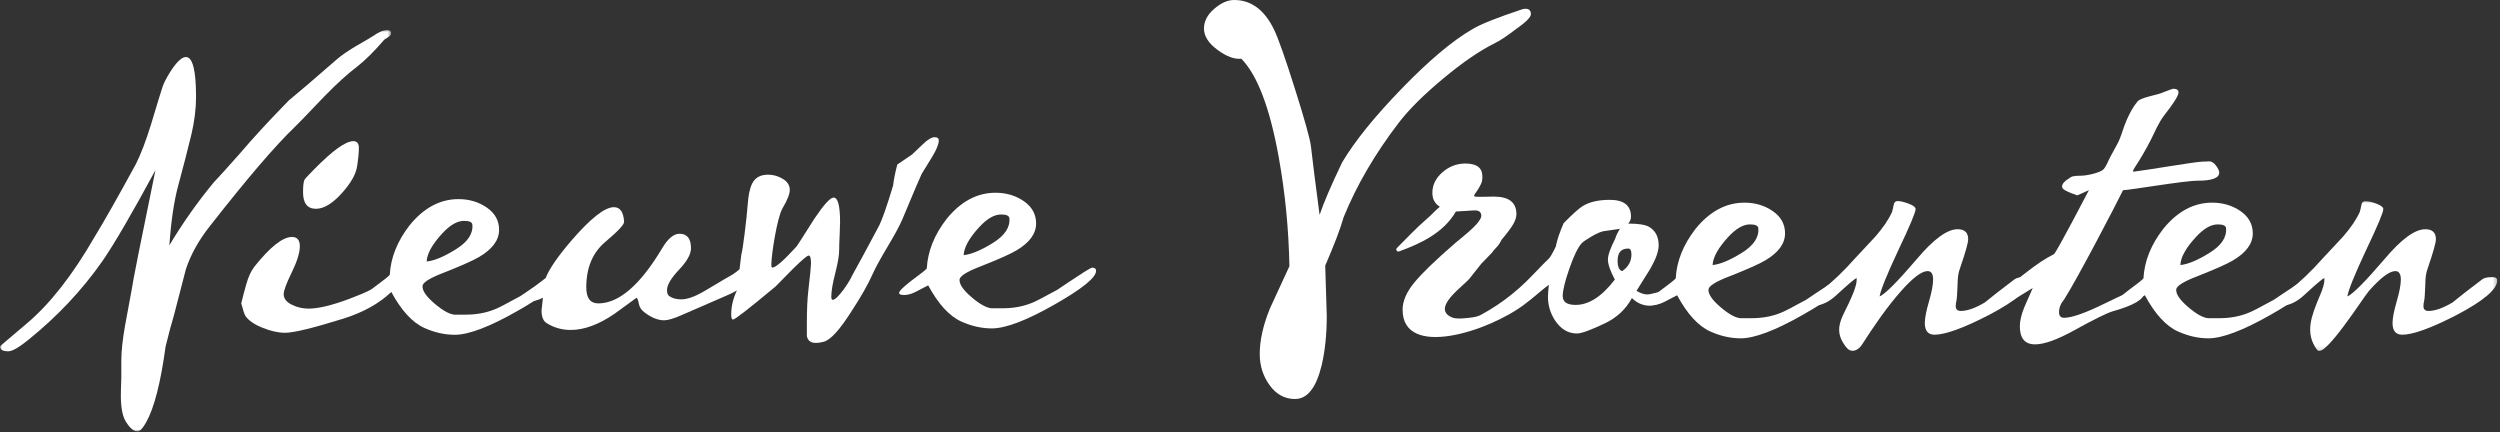 
<svg width="648px" height="112px" viewBox="0 0 648 112" version="1.1" xmlns="http://www.w3.org/2000/svg" xmlns:xlink="http://www.w3.org/1999/xlink">
    <rect x="0" y="0" width="648" height="112" fill="#333333" stroke="none"/>
    <defs>
        <polygon id="path-pv03bj_fa7-1" points="0 0 101.39 0 101.39 104.031 0 104.031"></polygon>
        <polygon id="path-pv03bj_fa7-3" points="-1.13686838e-13 0 57.75 0 57.75 38.876 -1.13686838e-13 38.876"></polygon>
    </defs>
    <g id="Page-1" stroke="none" stroke-width="1" fill="none" fill-rule="evenodd">
        <g id="Group-31">
            <path d="M362.644,65.166 C362.098,65.364 361.665,64.688 362.078,64.28 C364.572,61.807 367.006,59.18 369.621,56.919 C370.537,56.127 371.135,55.573 371.411,55.252 C371.686,54.937 372.281,54.381 373.203,53.584 C371.915,52.791 371.273,51.6 371.273,50.01 C371.273,47.947 372.143,46.16 373.892,44.647 C375.637,43.14 377.614,42.384 379.819,42.384 C382.757,42.384 384.23,43.497 384.23,45.72 C384.23,46.517 384.136,47.112 383.956,47.507 C383.495,48.515 382.891,49.48 382.242,50.372 C382.147,50.501 382.049,50.668 382.123,50.81 C382.191,50.944 382.368,50.969 382.518,50.978 C384.015,51.066 385.484,50.963 386.988,50.963 L387.263,50.963 C391.123,50.963 393.053,52.475 393.053,55.491 C393.053,56.288 392.777,57.159 392.226,58.113 C391.674,59.065 390.663,60.417 389.193,62.164 C388.823,62.961 388.367,63.635 387.815,64.189 C387.263,64.748 386.893,65.184 386.712,65.5 L383.955,68.36 C383.955,68.36 380.922,72.172 380.921,72.173 C379.368,74.126 371.332,79.539 375.885,82.051 C376.922,82.622 378.174,82.617 379.354,82.51 C380.794,82.38 382.587,82.289 383.87,81.602 C385.271,80.85 386.635,80.022 387.96,79.142 C390.648,77.357 393.172,75.326 395.49,73.081 C398.66,70.012 401.475,66.519 405.123,64.038 C405.562,64.925 405.433,65.977 405.273,66.954 C404.863,69.456 404.314,71.934 403.63,74.375 C403.224,75.825 403.768,72.133 402.476,72.847 C400.897,73.721 398.315,76.472 395.307,78.774 C385.939,85.943 363.552,93.115 363.553,80.275 C363.553,78.052 364.561,75.71 366.586,73.246 C368.606,70.784 372.19,67.329 377.337,62.878 C380.094,60.656 381.887,59.065 382.714,58.113 C383.541,57.159 383.955,56.444 383.955,55.967 C383.955,55.015 383.403,54.538 382.3,54.538 L382.025,54.538 L378.165,54.776 L377.375,54.822 C374.144,60.384 368.215,63.138 362.644,65.166" id="Fill-1" fill="#ffffff"></path>
            <g id="Group-5" transform="translate(0, 7.788)">
                <mask id="mask-pv03bj_fa7-2" fill="white">
                    <use xlink:href="#path-pv03bj_fa7-1"></use>
                </mask>
                <g id="Clip-4"></g>
                <path d="M101.39,0.834 C101.39,1.183 101.11,1.53 100.553,1.877 C99.994,2.227 99.675,2.435 99.597,2.504 C96.966,5.565 94.575,7.93 92.423,9.599 C90.032,11.409 87.241,13.947 84.053,17.216 C79.349,22.156 76.76,24.834 76.282,25.251 C71.338,29.982 64.045,38.502 54.402,50.815 C51.533,54.433 49.458,58.155 48.185,61.98 C48.104,62.329 47.068,66.329 45.076,73.98 C44.517,75.79 43.8,78.467 42.923,82.015 C41.648,91.406 39.974,97.943 37.902,101.631 C37.024,103.231 36.267,104.031 35.63,104.031 C34.673,104.031 33.676,103.196 32.641,101.527 C31.763,100.135 31.326,97.875 31.326,94.745 C31.326,93.77 31.365,92.274 31.446,90.258 L31.446,85.667 C31.446,83.301 31.763,80.309 32.402,76.693 C33.437,71.198 33.995,68.172 34.076,67.615 C34.394,65.319 36.467,54.885 40.293,36.312 C34.155,47.651 29.572,55.511 26.543,59.894 C21.283,67.406 14.905,74.188 7.413,80.241 C4.942,82.257 3.189,83.267 2.153,83.267 C0.717,83.267 -0,82.849 -0,82.015 C-0,81.944 2.272,79.996 6.816,76.171 C12.872,71.094 18.772,63.581 24.511,53.633 C27.061,49.459 30.648,43.13 35.272,34.642 C36.545,32.069 37.822,28.73 39.097,24.625 C40.85,18.782 41.887,15.408 42.206,14.503 C42.685,13.251 43.481,11.791 44.597,10.121 C46.033,8.034 47.228,6.99 48.185,6.99 C49.937,6.99 50.815,10.434 50.815,17.321 C50.815,20.383 50.414,23.617 49.619,27.025 C48.662,30.99 47.506,35.477 46.152,40.485 C45.115,44.312 44.359,49.425 43.88,55.824 C47.387,49.98 51.212,44.555 55.358,39.546 C56.871,37.947 59.104,35.477 62.054,32.138 C65.48,28.104 69.745,23.477 74.847,18.26 C77.636,15.964 81.782,12.417 87.282,7.617 C88.397,6.643 89.991,5.53 92.064,4.278 C94.854,2.678 96.447,1.739 96.847,1.46 C98.202,0.487 99.397,0 100.434,0 C101.071,0 101.39,0.278 101.39,0.834" id="Fill-3" fill="#ffffff" mask="url(#mask-pv03bj_fa7-2)"></path>
            </g>
            <path d="M93.02,38.361 C93.02,39.613 92.86,41.231 92.541,43.213 C92.222,45.195 90.947,47.439 88.715,49.944 C86.244,52.727 83.972,54.117 81.901,54.117 C79.668,54.117 78.552,52.693 78.552,49.839 C78.552,48.24 78.672,47.162 78.912,46.605 C79.07,46.327 79.907,45.423 81.422,43.891 C86.205,39.023 89.592,36.588 91.585,36.588 C92.541,36.588 93.02,37.179 93.02,38.361 M103.183,72.587 C103.183,73.561 102.543,74.639 101.27,75.821 C98.162,78.743 94.055,81.004 88.955,82.604 C81.142,85.039 76.121,86.256 73.89,86.256 C72.135,86.256 70.183,85.822 68.031,84.951 C65.879,84.082 64.403,83.057 63.607,81.873 C63.369,81.526 63.009,80.448 62.531,78.638 C62.931,76.969 63.369,75.299 63.846,73.63 C64.403,71.683 65.121,70.152 65.999,69.039 C70.064,63.962 73.292,61.422 75.683,61.422 C77.038,61.422 77.715,62.222 77.715,63.821 C77.715,65.491 77.017,67.752 75.624,70.604 C74.228,73.457 73.531,75.335 73.531,76.238 C73.531,77.422 74.288,78.361 75.803,79.056 C77.077,79.682 78.472,79.995 79.988,79.995 C82.457,79.995 85.906,79.178 90.33,77.543 C94.753,75.909 97.961,74.326 99.955,72.795 C100.912,72.03 101.628,71.647 102.107,71.647 C102.825,71.647 103.183,71.96 103.183,72.587" id="Fill-6" fill="#ffffff"></path>
            <path d="M122.431,58.186 C122.351,57.56 121.633,57.247 120.279,57.247 C118.525,57.247 116.651,58.326 114.66,60.481 C112.029,63.335 110.673,65.769 110.594,67.786 C112.585,67.577 115.118,66.518 118.187,64.603 C121.254,62.691 122.67,60.552 122.431,58.186 M144.91,71.855 C144.91,73.595 141.301,76.517 134.088,80.62 C126.873,84.726 121.475,86.776 117.888,86.776 C115.257,86.776 112.627,86.186 109.996,85.002 C106.888,83.612 104.018,80.481 101.388,75.612 C100.431,76.099 99.394,76.639 98.279,77.229 C97.164,77.821 96.127,78.116 95.17,78.116 C94.294,78.116 93.856,77.943 93.856,77.594 C93.856,77.108 94.892,76.065 96.964,74.464 C99.434,72.656 100.79,71.578 101.029,71.229 C101.268,66.778 102.982,62.5 106.17,58.395 C109.836,53.874 114.062,51.612 118.844,51.612 C121.633,51.612 124.084,52.346 126.198,53.811 C128.308,55.277 129.366,57.196 129.366,59.57 C129.366,62.225 127.651,64.562 124.225,66.586 C122.709,67.494 119.562,68.89 114.779,70.774 C111.351,72.102 109.597,73.218 109.518,74.125 C109.438,75.311 110.454,76.813 112.567,78.628 C114.678,80.444 116.411,81.421 117.768,81.56 L120.638,81.56 C123.427,81.56 125.938,81.108 128.17,80.203 C128.966,79.926 131.199,78.778 134.866,76.759 C136.379,75.716 138.692,74.187 141.8,72.168 C142.915,71.474 143.594,71.091 143.833,71.02 C144.55,71.02 144.91,71.299 144.91,71.855" id="Fill-8" fill="#ffffff"></path>
            <path d="M194.965,72.513 C194.965,73.139 190.709,75.617 187.96,76.769 C187.185,77.095 183.088,78.883 176.711,81.664 C174.638,82.57 173.125,83.021 172.168,83.021 C170.572,83.021 168.899,82.361 167.147,81.038 C166.269,80.412 165.751,79.648 165.592,78.743 C165.432,77.84 165.234,77.318 164.994,77.178 C163.081,78.57 161.168,79.961 159.255,81.351 C155.191,84.135 151.403,85.525 147.897,85.525 C145.664,85.525 143.593,84.935 141.68,83.751 C140.802,83.196 140.364,82.082 140.364,80.412 C140.364,80.553 140.484,79.473 140.723,77.178 C139.366,77.874 137.934,78.221 136.419,78.221 C135.462,78.221 134.984,78.013 134.984,77.595 C134.984,77.456 135.503,76.865 136.538,75.821 C137.895,74.778 139.527,73.526 141.441,72.065 C142.317,69.769 144.508,66.571 148.016,62.465 C153.038,56.622 156.744,53.7 159.136,53.7 C160.73,53.7 161.606,54.952 161.766,57.456 C161.845,58.153 160.231,59.892 156.924,62.674 C153.615,65.457 151.962,69.388 151.962,74.465 C151.962,77.248 152.997,78.638 155.07,78.638 C160.41,78.638 165.91,73.909 171.57,64.448 C173.083,61.875 174.599,60.587 176.113,60.587 C178.106,60.587 179.103,61.839 179.103,64.343 C179.103,65.874 178.066,67.734 175.994,69.926 C173.92,72.117 172.886,73.874 172.886,75.195 C172.886,75.961 173.083,76.483 173.484,76.76 C174.279,77.318 175.316,77.595 176.592,77.595 C178.027,77.595 179.839,76.987 182.032,75.769 C184.224,74.553 191.693,69.853 192.57,69.853 C193.528,69.853 194.965,71.957 194.965,72.513" id="Fill-10" fill="#ffffff"></path>
            <path d="M243.334,36.394 C243.334,37.369 242.736,38.83 241.541,40.777 C240.662,42.237 239.786,43.664 238.91,45.055 C238.671,45.472 236.997,49.403 233.889,56.846 C233.171,58.515 231.896,60.881 230.063,63.941 C228.228,67.003 226.953,69.333 226.236,70.932 C225.041,73.645 223.206,76.88 220.736,80.637 C217.706,85.436 215.314,88.079 213.563,88.567 C212.846,88.775 212.128,88.88 211.41,88.88 C210.135,88.88 209.378,88.288 209.139,87.106 L209.139,83.976 C209.139,80.428 209.259,77.61 209.497,75.523 C209.976,71.35 210.215,68.95 210.215,68.324 C210.215,66.933 210.015,66.237 209.617,66.237 C209.217,66.237 207.823,67.42 205.433,69.785 C202.563,72.706 201.087,74.203 201.009,74.271 C194.152,79.976 190.487,82.828 190.009,82.828 C189.688,82.828 189.53,82.376 189.53,81.471 C189.53,79.384 190.048,77.263 191.084,75.106 C189.25,76.22 187.658,76.775 186.302,76.775 C185.426,76.775 184.987,76.567 184.987,76.149 C184.987,75.664 185.943,74.584 187.856,72.915 C189.13,71.872 190.406,70.828 191.683,69.785 L192.16,65.924 C192.479,65.298 193.572,56.39 193.772,53.364 C193.971,50.338 194.469,48.235 195.267,47.051 C196.063,45.869 197.339,45.277 199.093,45.277 C200.447,45.277 201.724,45.643 202.919,46.373 C204.114,47.103 204.713,48.061 204.713,49.243 C204.713,50.286 204.073,51.887 202.8,54.042 C201.443,56.408 199.933,65.96 199.933,68.532 C199.933,69.09 200.011,69.367 200.171,69.367 C201.048,69.367 203.16,67.525 206.509,63.837 C206.587,63.769 208.102,61.403 211.052,56.742 C213.522,53.055 215.195,51.211 216.073,51.211 C217.188,51.211 217.747,53.334 217.747,57.576 C217.747,58.343 217.706,59.542 217.628,61.176 C217.547,62.811 217.508,64.045 217.508,64.88 C217.508,66.203 217.168,68.185 216.492,70.828 C215.813,73.473 215.476,75.489 215.476,76.88 C215.476,77.437 215.596,77.715 215.834,77.715 C216.391,77.715 217.348,76.811 218.704,75.002 C219.738,73.541 220.456,72.359 220.855,71.454 C222.449,68.602 224.802,64.254 227.91,58.411 C228.706,56.811 229.901,53.368 231.497,48.081 C231.656,46.62 232.015,44.812 232.573,42.655 L236.399,40.046 C236.478,39.978 237.395,39.107 239.149,37.437 C240.423,36.186 241.46,35.56 242.258,35.56 C242.976,35.56 243.334,35.838 243.334,36.394" id="Fill-12" fill="#ffffff"></path>
            <path d="M261.626,56.533 C261.546,55.907 260.829,55.594 259.475,55.594 C257.72,55.594 255.847,56.673 253.855,58.828 C251.225,61.682 249.868,64.116 249.789,66.133 C251.781,65.924 254.313,64.865 257.382,62.95 C260.449,61.038 261.865,58.899 261.626,56.533 M284.105,70.202 C284.105,71.942 280.497,74.864 273.284,78.967 C266.068,83.073 260.67,85.123 257.083,85.123 C254.452,85.123 251.822,84.533 249.191,83.349 C246.083,81.959 243.214,78.828 240.583,73.959 C239.627,74.446 238.59,74.986 237.475,75.576 C236.359,76.168 235.322,76.463 234.366,76.463 C233.489,76.463 233.051,76.29 233.051,75.941 C233.051,75.455 234.088,74.412 236.159,72.811 C238.629,71.003 239.985,69.925 240.225,69.576 C240.464,65.125 242.177,60.847 245.365,56.742 C249.031,52.221 253.257,49.959 258.039,49.959 C260.829,49.959 263.28,50.693 265.393,52.158 C267.504,53.624 268.561,55.543 268.561,57.917 C268.561,60.572 266.846,62.909 263.42,64.933 C261.905,65.841 258.757,67.237 253.975,69.121 C250.546,70.449 248.792,71.565 248.714,72.472 C248.633,73.658 249.649,75.16 251.763,76.975 C253.873,78.791 255.607,79.768 256.964,79.907 L259.833,79.907 C262.622,79.907 265.133,79.455 267.365,78.55 C268.161,78.273 270.394,77.125 274.061,75.106 C275.574,74.063 277.887,72.533 280.996,70.515 C282.111,69.821 282.789,69.437 283.028,69.367 C283.746,69.367 284.105,69.646 284.105,70.202" id="Fill-14" fill="#ffffff"></path>
            <path d="M362.594,31.766 C365.246,28.319 369.092,24.503 374.131,20.315 C379.17,16.13 383.59,13.101 387.393,11.229 C388.63,10.638 390.354,9.507 392.565,7.83 C395.393,5.862 396.809,4.483 396.809,3.694 C396.809,2.512 396.1,2.069 394.687,2.364 C388.143,4.532 383.812,6.256 381.691,7.535 C376.562,10.49 370.462,15.613 363.39,22.901 C356.316,30.191 351.144,36.593 347.874,42.108 C345.043,48.018 343.1,52.55 342.039,55.701 C340.979,47.723 340.226,41.764 339.784,37.824 C339.52,35.854 338.127,30.879 335.608,22.901 C333.088,14.923 331.298,9.851 330.237,7.683 C327.76,2.562 324.313,0 319.893,0 C318.212,0 316.489,0.764 314.721,2.29 C312.951,3.818 312.069,5.517 312.069,7.388 C312.069,9.359 313.24,11.206 315.583,12.928 C317.924,14.653 319.98,15.417 321.749,15.218 C325.904,19.454 329.13,27.924 331.43,40.631 C333.109,49.89 334.036,59.346 334.215,68.998 C332.534,72.643 330.854,76.288 329.176,79.932 C327.406,84.267 326.524,88.205 326.524,91.751 C326.524,94.803 327.385,97.514 329.11,99.877 C330.833,102.241 333.022,103.423 335.674,103.423 C338.857,103.423 341.155,100.517 342.57,94.706 C343.452,90.964 343.896,86.68 343.896,81.852 C343.896,81.755 343.763,77.42 343.498,68.85 C345.885,63.335 347.477,59.15 348.272,56.292 C351.631,48.018 356.405,39.844 362.594,31.766" id="Fill-16" fill="#ffffff"></path>
            <path d="M422.871,65.99 C422.871,64.947 422.591,64.425 422.034,64.425 C420.2,64.425 419.284,65.468 419.284,67.555 C419.284,69.156 419.683,70.059 420.48,70.268 C422.074,69.156 422.871,67.729 422.871,65.99 M419.883,59.312 C418.926,59.452 417.491,59.66 415.578,59.938 C414.86,60.078 413.845,60.53 412.529,61.294 C411.214,62.06 410.356,62.651 409.958,63.068 C409.002,64.112 407.944,66.286 406.79,69.59 C405.634,72.895 405.057,75.277 405.057,76.737 C405.057,78.268 406.172,79.033 408.404,79.033 C411.83,79.033 415.22,76.842 418.567,72.459 C417.371,70.234 416.773,68.494 416.773,67.242 C416.773,66.13 417.411,64.321 418.686,61.816 C418.846,61.19 419.243,60.355 419.883,59.312 M432.676,76.424 C432.676,77.12 432.058,77.764 430.822,78.355 C429.586,78.947 428.53,79.241 427.654,79.241 C425.899,79.241 424.346,78.581 422.991,77.259 C421.395,80.181 419.045,82.372 415.936,83.833 C412.269,85.573 409.878,86.442 408.763,86.442 C406.45,86.442 404.537,85.294 403.024,82.998 C401.828,81.12 401.23,79.103 401.23,76.946 C401.23,76.251 401.309,75.208 401.47,73.816 C401.309,73.886 399.915,74.999 397.285,77.155 C395.53,78.547 393.858,79.241 392.263,79.241 C390.989,79.241 390.35,78.965 390.35,78.407 C390.35,78.059 390.709,77.608 391.426,77.051 C392.861,76.007 394.933,74.303 397.643,71.938 C400.035,69.503 401.906,66.824 403.263,63.903 C403.58,62.233 404.259,60.217 405.296,57.851 C407.606,55.487 409.28,53.99 410.317,53.364 C412.069,52.321 414.383,51.799 417.252,51.799 C420.917,51.799 422.752,53.26 422.752,56.181 C422.752,56.807 422.513,57.399 422.034,57.955 C424.665,57.955 426.458,58.234 427.415,58.79 C429.089,59.765 429.926,61.365 429.926,63.59 C429.926,65.121 429.208,67.137 427.773,69.642 C426.578,71.52 425.383,73.434 424.186,75.381 C425.222,76.007 426.139,76.32 426.936,76.32 C427.415,76.32 428.072,76.199 428.909,75.955 C429.746,75.712 430.362,75.59 430.763,75.59 C432.036,75.59 432.676,75.868 432.676,76.424" id="Fill-18" fill="#ffffff"></path>
            <path d="M455.75,59.103 C455.67,58.477 454.952,58.164 453.598,58.164 C451.844,58.164 449.97,59.244 447.979,61.399 C445.349,64.252 443.992,66.686 443.913,68.703 C445.905,68.494 448.437,67.435 451.506,65.52 C454.573,63.608 455.989,61.469 455.75,59.103 M478.229,72.772 C478.229,74.512 474.621,77.434 467.408,81.538 C460.192,85.643 454.794,87.694 451.207,87.694 C448.576,87.694 445.946,87.103 443.315,85.92 C440.207,84.529 437.338,81.399 434.707,76.529 C433.751,77.016 432.714,77.556 431.599,78.146 C430.483,78.738 429.446,79.033 428.489,79.033 C427.613,79.033 427.175,78.86 427.175,78.511 C427.175,78.025 428.211,76.982 430.283,75.381 C432.753,73.573 434.109,72.495 434.349,72.146 C434.588,67.695 436.301,63.417 439.489,59.312 C443.155,54.791 447.381,52.529 452.163,52.529 C454.952,52.529 457.403,53.263 459.517,54.729 C461.628,56.195 462.685,58.114 462.685,60.487 C462.685,63.142 460.97,65.48 457.544,67.503 C456.028,68.411 452.881,69.807 448.099,71.691 C444.67,73.019 442.916,74.135 442.838,75.042 C442.757,76.229 443.773,77.73 445.887,79.545 C447.997,81.361 449.73,82.338 451.088,82.477 L453.957,82.477 C456.746,82.477 459.257,82.025 461.489,81.12 C462.285,80.843 464.518,79.695 468.185,77.677 C469.698,76.633 472.011,75.104 475.12,73.085 C476.234,72.391 476.913,72.008 477.152,71.938 C477.87,71.938 478.229,72.217 478.229,72.772" id="Fill-20" fill="#ffffff"></path>
            <path d="M526.053,72.668 C526.053,74.963 522.545,77.956 515.532,81.642 C508.914,85.051 504.212,86.755 501.423,86.755 C499.749,86.755 498.912,85.747 498.912,83.729 C498.912,82.477 499.271,80.616 499.989,78.146 C500.706,75.678 501.065,73.782 501.065,72.46 C501.065,70.999 500.586,70.268 499.63,70.268 C498.115,70.268 495.843,71.974 492.815,75.381 C489.037,79.632 485.627,84.642 482.598,89.368 C481.936,90.401 480.664,91.268 479.53,90.801 C478.962,90.568 478.568,90.055 478.205,89.56 C474.83,84.956 477.958,81.78 479.902,77.051 C480.937,74.755 481.375,73.085 481.217,72.042 C480.577,72.391 478.865,73.852 476.075,76.424 C474.082,78.303 472.052,79.242 469.978,79.242 C468.863,79.242 468.304,78.965 468.304,78.407 C468.304,77.99 468.824,77.434 469.859,76.737 C470.657,76.251 471.412,75.764 472.13,75.277 C474.999,73.051 477.908,70.268 480.858,66.929 C482.611,65.051 484.365,63.173 486.119,61.294 C488.111,58.999 489.545,56.878 490.423,54.93 C490.582,54.374 490.722,53.765 490.842,53.104 C490.961,52.443 491.299,52.112 491.858,52.112 C492.575,52.112 493.532,52.339 494.728,52.791 C495.923,53.244 496.521,53.713 496.521,54.199 C496.521,55.034 495.045,58.547 492.097,64.738 C489.067,71.208 487.434,75.242 487.195,76.842 C488.63,76.216 491.817,73.017 496.76,67.242 C501.143,62.025 504.691,59.416 507.402,59.416 C509.234,59.416 510.152,60.287 510.152,62.025 C510.152,62.93 509.434,65.468 507.999,69.642 C507.599,70.686 507.402,72.078 507.402,73.816 C507.321,76.111 507.222,77.504 507.102,77.99 C506.983,78.477 506.923,78.929 506.923,79.346 C506.923,80.181 507.36,80.598 508.239,80.598 C509.912,80.598 511.984,79.868 514.455,78.407 C516.129,77.016 518.719,75 522.227,72.355 C522.705,72.008 523.542,71.834 524.739,71.834 C525.615,71.834 526.053,72.112 526.053,72.668" id="Fill-22" fill="#ffffff"></path>
            <path d="M564.671,23.939 C564.671,24.774 563.435,26.756 560.964,29.887 C559.455,31.862 558.582,34.12 557.466,36.302 C556.195,38.787 554.788,41.203 553.253,43.535 C553.048,43.846 552.857,44.143 552.898,44.516 C555.593,44.237 568.704,41.978 570.693,41.906 C571.356,41.882 572.073,41.829 572.715,41.829 C573.272,41.829 573.83,42.194 574.389,42.925 C574.945,43.655 575.226,44.265 575.226,44.751 C575.226,46.143 573.352,46.838 569.607,46.838 C566.02,46.838 552.052,49.289 550.3,49.289 C548.545,52.866 538.685,71.846 535.019,77.625 C534.141,78.658 533.704,79.759 533.704,80.928 C533.704,81.891 534.141,82.372 535.019,82.372 C537.011,82.372 540.519,81.138 545.541,78.668 C550.563,76.199 553.471,74.963 554.269,74.963 C555.304,74.963 555.823,75.242 555.823,75.798 C555.823,77.538 553.073,79.173 547.573,80.703 C546.139,81.12 542.83,82.755 537.65,85.607 C533.265,88.041 529.878,89.259 527.486,89.259 C524.857,89.259 523.541,87.694 523.541,84.564 C523.541,83.173 523.939,81.503 524.736,79.555 C525.454,77.885 526.171,76.252 526.889,74.65 C525.293,75.626 523.699,76.599 522.107,77.572 C519.954,78.756 518.202,79.346 516.846,79.346 C515.889,79.346 515.411,79.071 515.411,78.516 C515.411,78.171 516.648,77.1 519.117,75.303 C521.27,73.647 523.422,71.988 525.573,70.329 C528.043,68.393 530.315,66.908 532.389,65.871 C533.345,64.904 541.132,49.843 541.452,49.289 L538.434,50.645 C537.955,50.436 537.477,50.263 536.999,50.123 C536.281,49.846 535.684,49.567 535.206,49.288 C534.728,49.011 534.488,48.698 534.488,48.349 C534.488,47.654 535.125,46.924 536.401,46.158 C536.879,45.811 537.195,45.536 539.509,45.536 C540.849,45.536 544.408,44.795 545.245,43.867 C546.005,43.024 546.491,41.578 547.036,40.577 C547.633,39.482 548.229,38.388 548.825,37.293 C549.866,35.381 550.292,33.227 551.178,31.229 C551.942,29.505 552.816,27.774 554.029,26.319 C554.347,25.905 555.265,25.49 556.779,25.075 C557.815,24.798 558.852,24.523 559.889,24.246 C562.04,23.416 563.155,23 563.236,23 C564.192,23 564.671,23.313 564.671,23.939" id="Fill-24" fill="#ffffff"></path>
            <path d="M576.985,59.103 C576.905,58.477 576.188,58.164 574.834,58.164 C573.079,58.164 571.206,59.244 569.214,61.399 C566.584,64.252 565.227,66.686 565.149,68.703 C567.14,68.494 569.672,67.435 572.741,65.52 C575.808,63.608 577.224,61.469 576.985,59.103 M599.464,72.772 C599.464,74.512 595.856,77.434 588.643,81.538 C581.428,85.643 576.029,87.694 572.442,87.694 C569.812,87.694 567.181,87.103 564.551,85.92 C561.442,84.529 558.573,81.399 555.942,76.529 C554.986,77.016 553.949,77.556 552.834,78.146 C551.718,78.738 550.681,79.033 549.725,79.033 C548.849,79.033 548.41,78.86 548.41,78.511 C548.41,78.025 549.447,76.982 551.518,75.381 C553.988,73.573 555.344,72.495 555.584,72.146 C555.823,67.695 557.536,63.417 560.725,59.312 C564.39,54.791 568.616,52.529 573.399,52.529 C576.188,52.529 578.639,53.263 580.752,54.729 C582.863,56.195 583.921,58.114 583.921,60.487 C583.921,63.142 582.206,65.48 578.779,67.503 C577.264,68.411 574.116,69.807 569.334,71.691 C565.906,73.019 564.151,74.135 564.073,75.042 C563.993,76.229 565.008,77.73 567.122,79.545 C569.233,81.361 570.966,82.338 572.323,82.477 L575.192,82.477 C577.981,82.477 580.492,82.025 582.724,81.12 C583.52,80.843 585.753,79.695 589.421,77.677 C590.933,76.633 593.247,75.104 596.355,73.085 C597.47,72.391 598.148,72.008 598.387,71.938 C599.105,71.938 599.464,72.217 599.464,72.772" id="Fill-26" fill="#ffffff"></path>
            <g id="Group-30" transform="translate(589.538, 52.112)">
                <mask id="mask-pv03bj_fa7-4" fill="white">
                    <use xlink:href="#path-pv03bj_fa7-3"></use>
                </mask>
                <g id="Clip-29"></g>
                <path d="M57.75,20.556 C57.75,22.851 54.241,25.844 47.228,29.53 C40.61,32.939 35.908,34.643 33.119,34.643 C31.445,34.643 30.608,33.635 30.608,31.617 C30.608,30.365 30.968,28.504 31.685,26.034 C32.402,23.566 32.761,21.67 32.761,20.348 C32.761,18.887 32.282,18.156 31.326,18.156 C29.812,18.156 27.539,19.862 24.511,23.269 C23.073,24.888 12.933,40.96 11.124,38.649 C7.658,34.221 9.755,29.425 11.598,24.939 C12.633,22.643 13.072,20.973 12.913,19.93 C12.274,20.279 10.562,21.74 7.772,24.312 C5.778,26.191 3.748,27.13 1.675,27.13 C0.559,27.13 -1.13686838e-13,26.853 -1.13686838e-13,26.295 C-1.13686838e-13,25.878 0.52,25.322 1.555,24.625 C2.353,24.139 3.109,23.652 3.826,23.165 C6.696,20.939 9.604,18.156 12.555,14.817 C14.307,12.939 16.062,11.061 17.815,9.182 C19.807,6.887 21.241,4.766 22.119,2.818 C22.278,2.262 22.419,1.653 22.538,0.992 C22.657,0.331 22.996,0 23.555,0 C24.271,0 25.229,0.227 26.424,0.679 C27.619,1.132 28.218,1.601 28.218,2.087 C28.218,2.922 26.741,6.435 23.794,12.626 C20.764,19.096 19.131,23.13 18.892,24.73 C20.326,24.104 23.514,20.905 28.457,15.13 C32.839,9.913 36.387,7.304 39.098,7.304 C40.931,7.304 41.848,8.175 41.848,9.913 C41.848,10.818 41.13,13.356 39.695,17.53 C39.296,18.574 39.098,19.966 39.098,21.704 C39.018,23.999 38.918,25.392 38.799,25.878 C38.679,26.365 38.619,26.817 38.619,27.234 C38.619,28.069 39.057,28.486 39.935,28.486 C41.608,28.486 43.681,27.756 46.151,26.295 C47.826,24.904 50.415,22.888 53.924,20.243 C54.401,19.896 55.239,19.722 56.435,19.722 C57.311,19.722 57.75,20 57.75,20.556" id="Fill-28" fill="#ffffff" mask="url(#mask-pv03bj_fa7-4)"></path>
            </g>
        </g>
    </g>
</svg>
